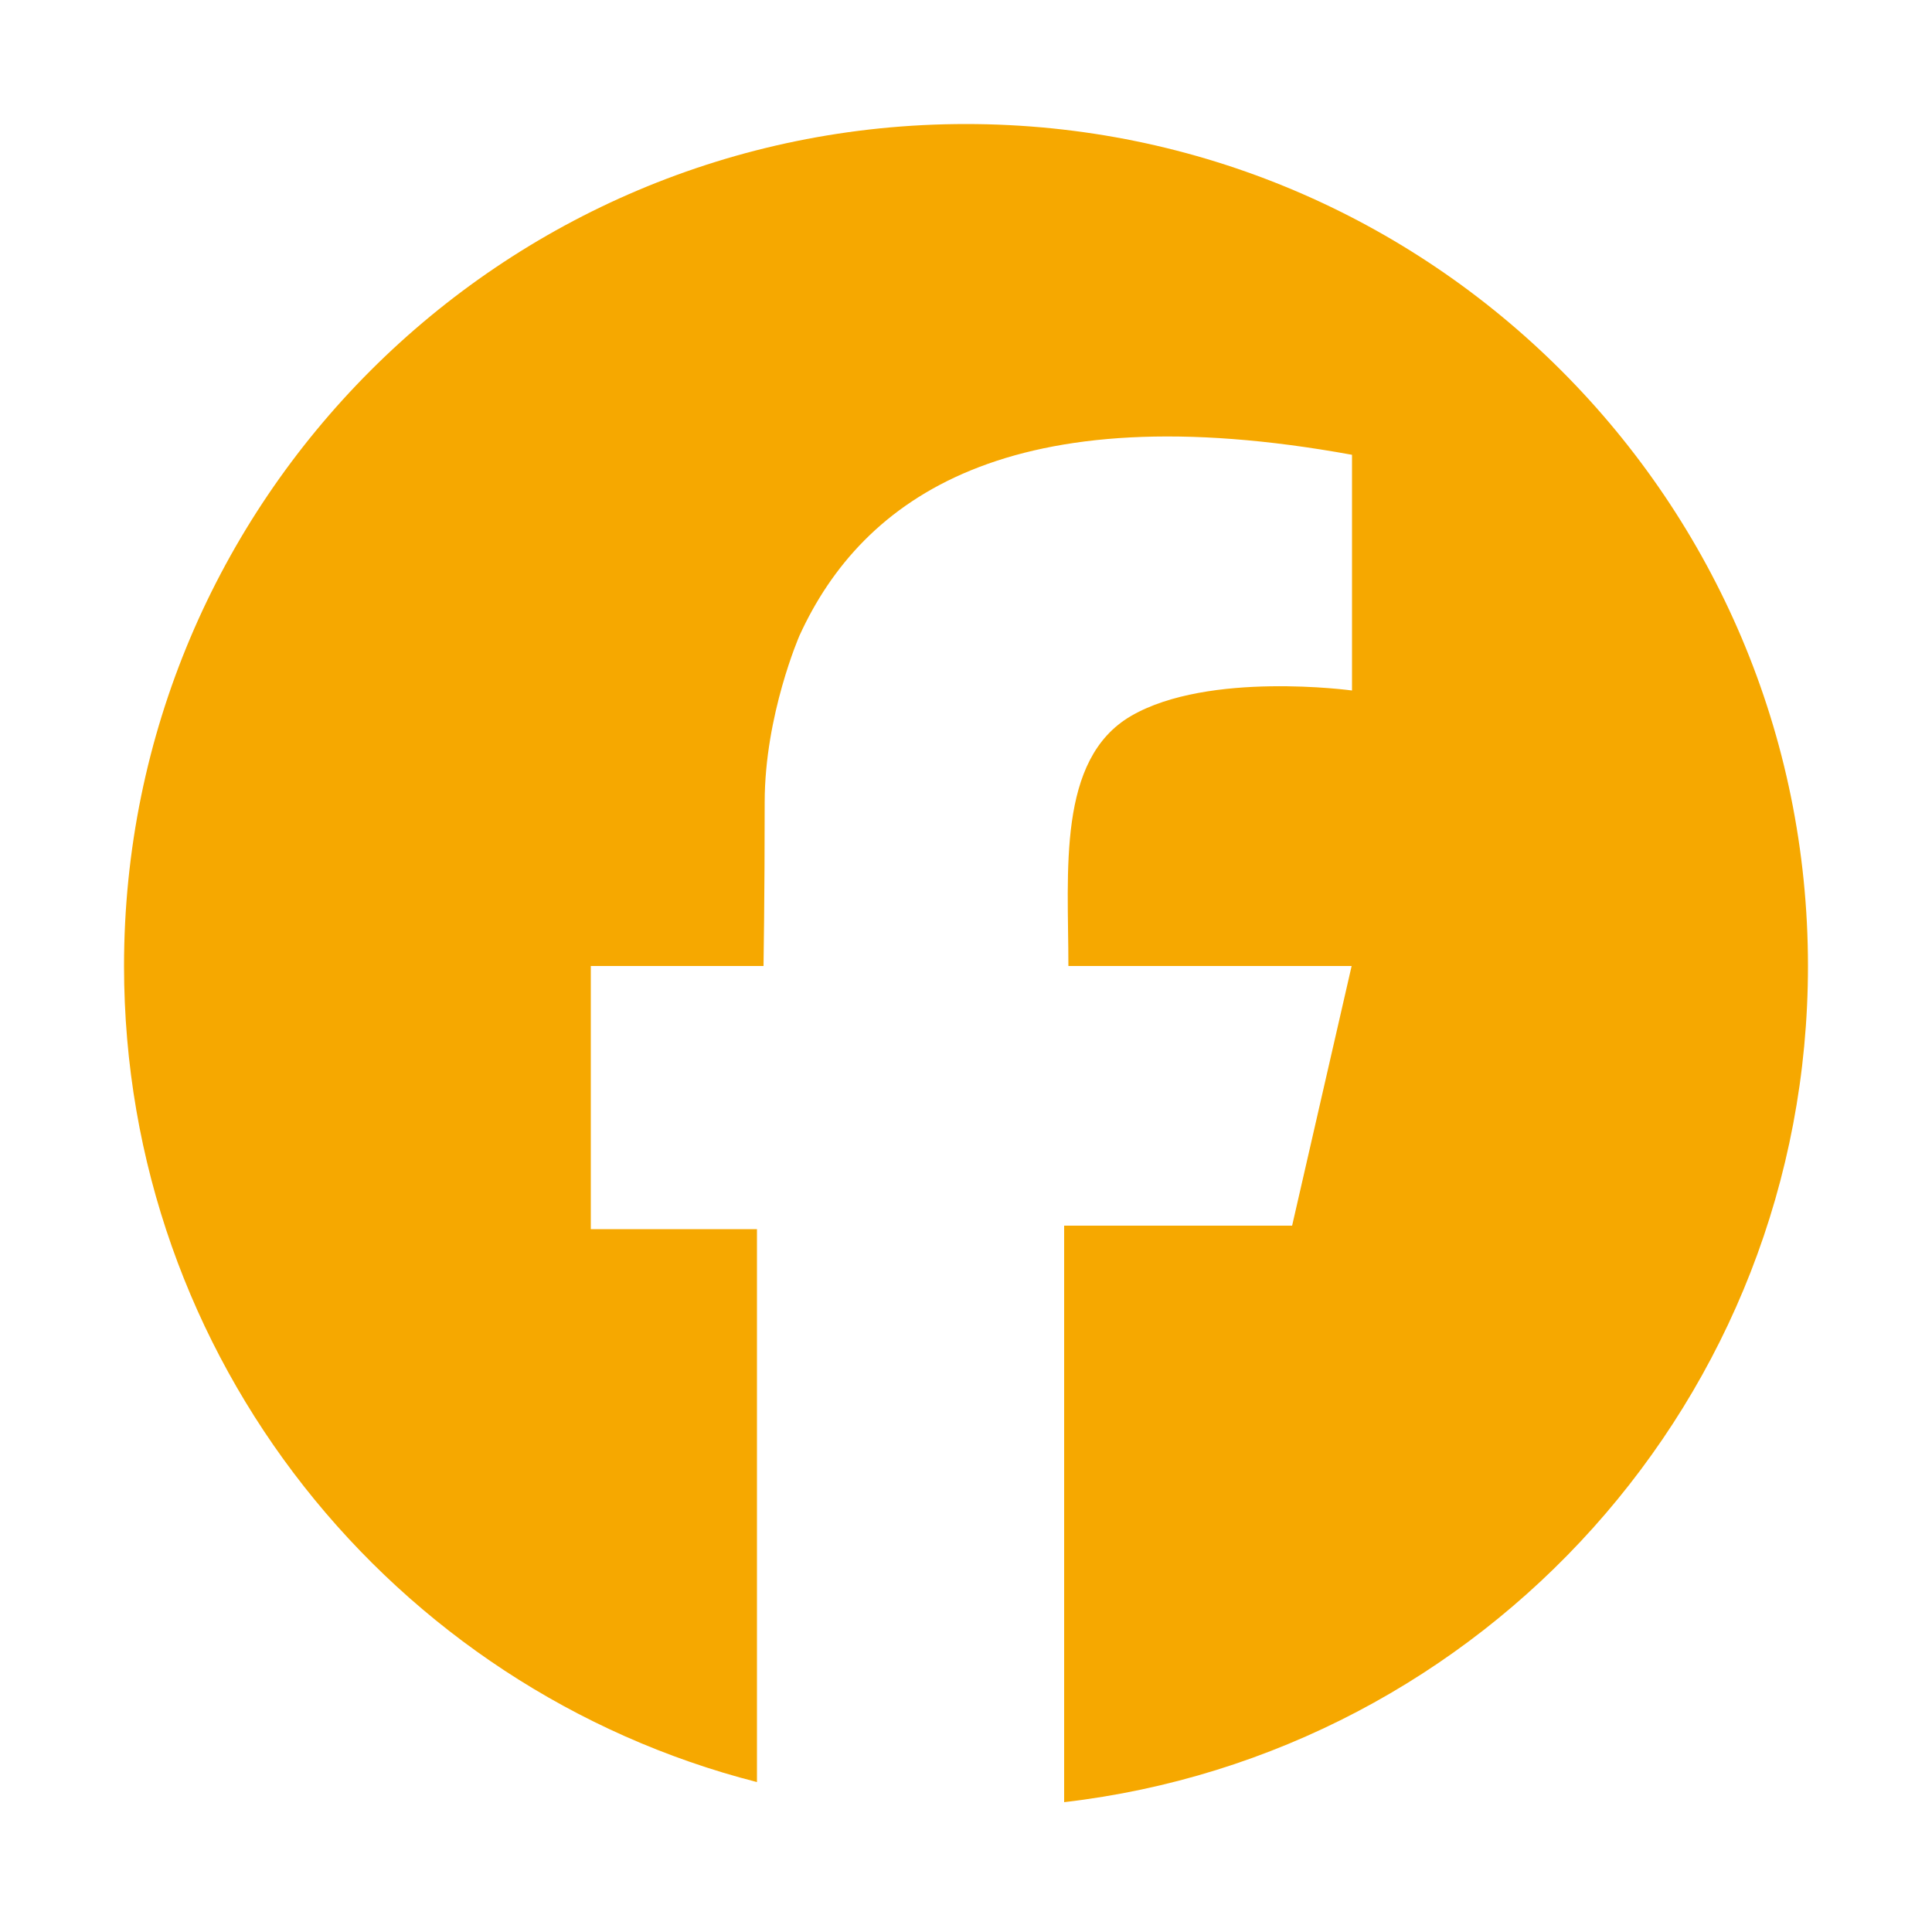 <?xml version="1.0" encoding="UTF-8"?> <svg xmlns="http://www.w3.org/2000/svg" id="Ebene_1" data-name="Ebene 1" viewBox="0 0 50 50"><defs><style> .cls-1 { fill: #f6a800; } </style></defs><path class="cls-1" d="M19.76,25h-4.47v6.81h4.3v14.31c-9.42-2.41-16.38-10.95-16.38-21.12C3.21,12.96,12.96,3.21,25,3.21s21.79,9.76,21.79,21.79c0,11.18-8.41,20.38-19.25,21.64v-14.92h5.9l1.54-6.72h-7.33c0-2.45-.3-5.35,1.62-6.47,2.01-1.17,5.72-.66,5.72-.66v-6.1c-8.84-1.61-12.67,1.11-14.3,4.68,0,0-.9,2.06-.9,4.31,0,2.43-.03,4.24-.03,4.24Z"></path></svg> 